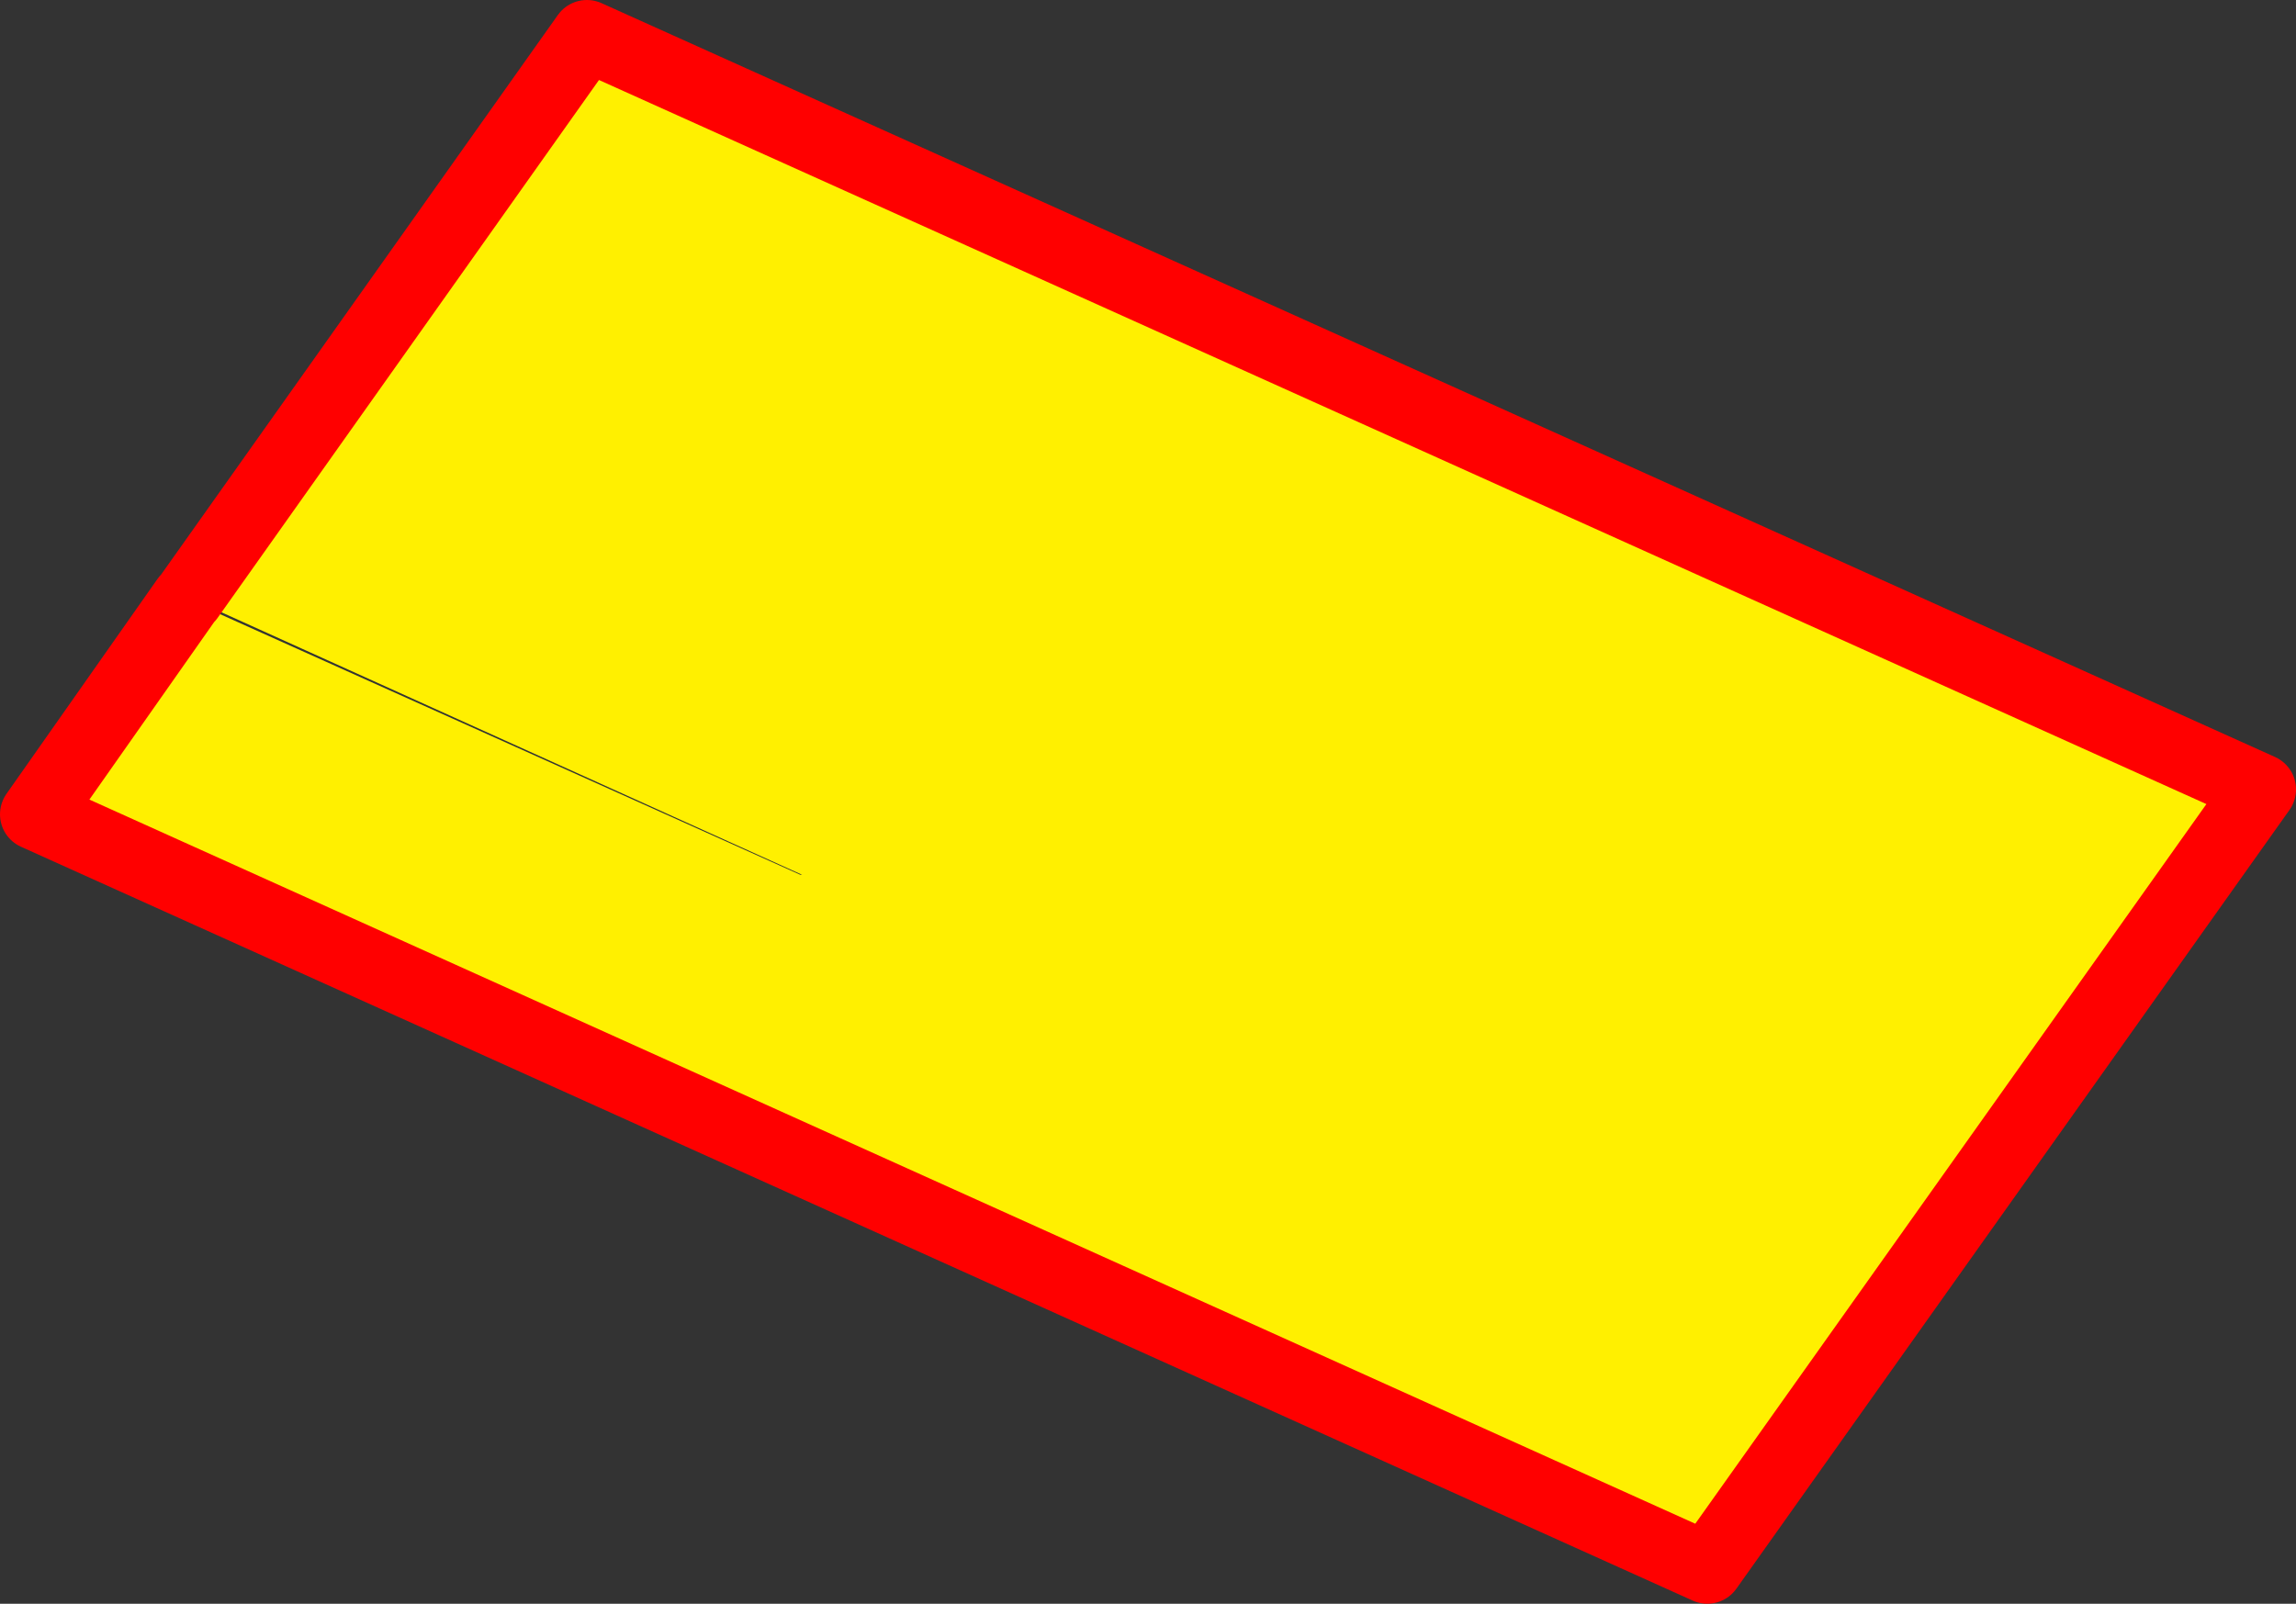 <?xml version="1.0" encoding="UTF-8" standalone="no"?>
<svg xmlns:xlink="http://www.w3.org/1999/xlink" height="45.1px" width="64.55px" xmlns="http://www.w3.org/2000/svg">
  <rect width="100%" height="100%" fill="#333333" stroke="none"/>
  <g transform="matrix(1.0, 0.0, 0.0, 1.0, 32.25, 22.55)">
    <path d="M-26.95 -5.75 L-15.75 -21.55 31.3 -0.35 15.75 21.55 -31.25 0.35 -27.0 -5.7 -9.75 2.05 -9.7 2.05 -26.95 -5.75" fill="#fff000" fill-rule="evenodd" stroke="none"/>
    <path d="M-26.95 -5.75 L-15.75 -21.55 31.3 -0.35 15.75 21.55 -31.25 0.35 -27.0 -5.7 -26.95 -5.75 Z" fill="none" stroke="#ff0000" stroke-linecap="round" stroke-linejoin="round" stroke-width="2.0"/>
  </g>
</svg>
